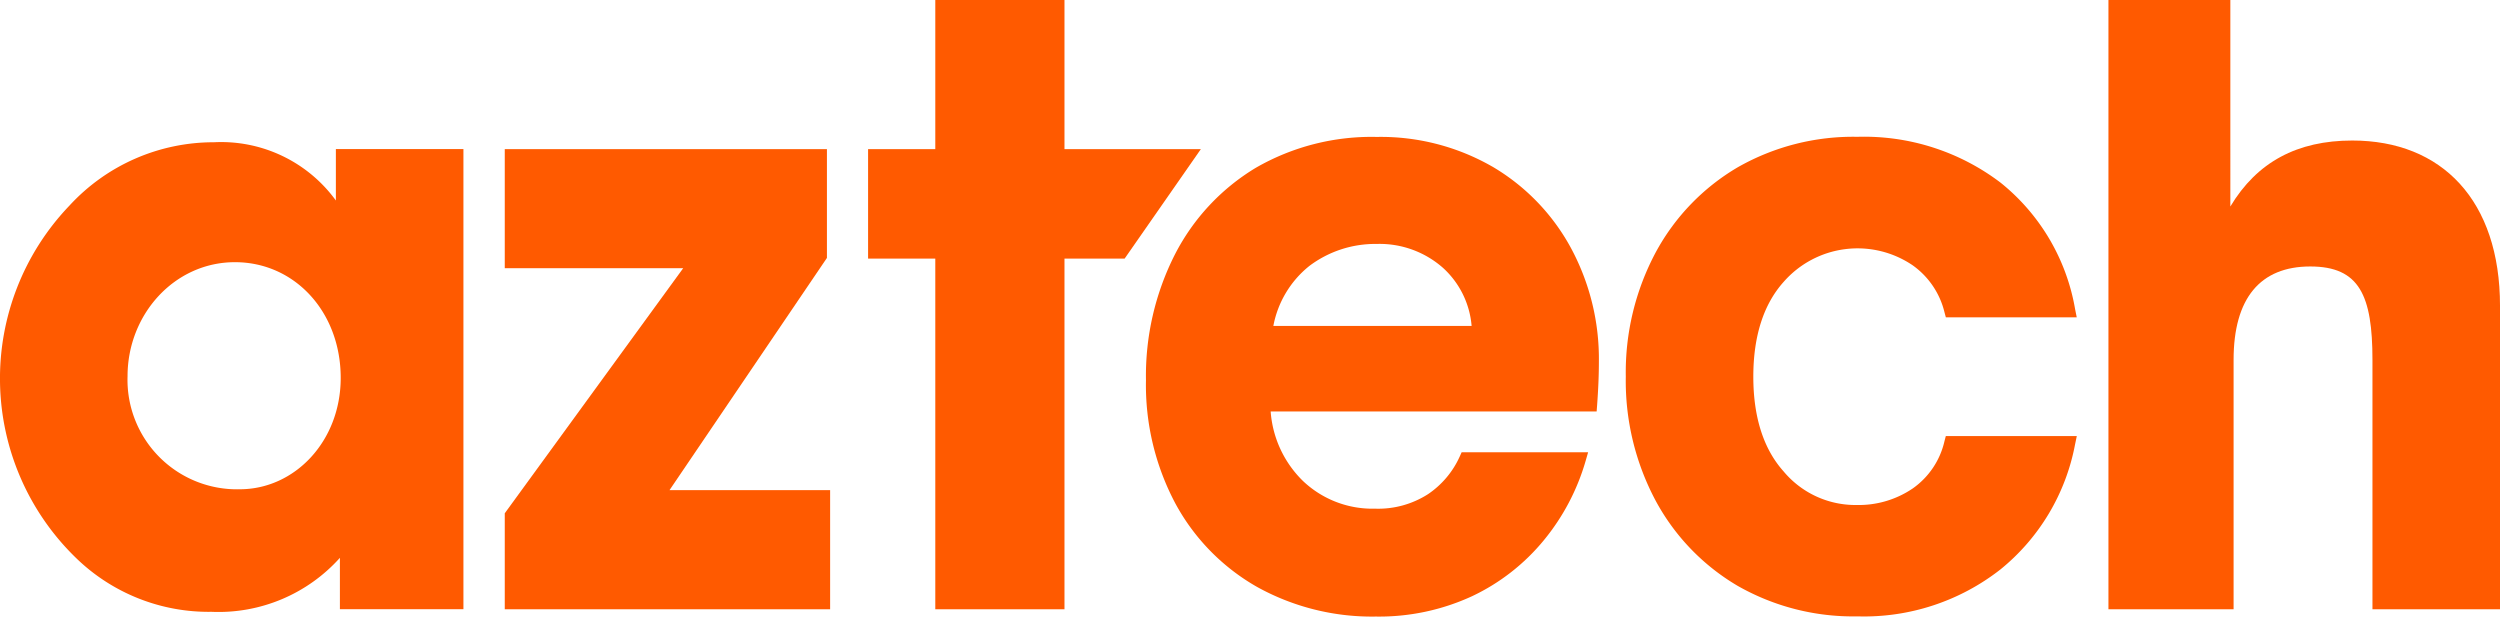<svg xmlns="http://www.w3.org/2000/svg" width="201.758" height="49.754" viewBox="0 0 201.758 49.754">
  <g id="logo" transform="translate(0 0)">
    <path id="Path_690" data-name="Path 690" d="M27.106,50.916a11.443,11.443,0,0,0-9.84-4.7A15.8,15.8,0,0,0,5.6,51.333a20.162,20.162,0,0,0,.525,28.421,15.352,15.352,0,0,0,10.945,4.357,13.157,13.157,0,0,0,10.361-4.357V83.9H37.4V46.767H27.106ZM19.351,74.221a8.836,8.836,0,0,1-9.057-9.127c0-4.981,3.779-9.2,8.667-9.2,4.82,0,8.535,4.011,8.535,9.338,0,5.117-3.715,8.988-8.146,8.988" transform="translate(0 -34.735)" fill="#ff5a00"/>
    <path id="Path_691" data-name="Path 691" d="M190.018,57.227V48.445h-26v9.612h14.4l-14.4,19.778V85.58h26.258V75.968H177.313Z" transform="translate(-123.282 -36.412)" fill="#ff5a00"/>
    <path id="Path_692" data-name="Path 692" d="M297.906,12.033V0H287.48V12.033h-5.424V20.87h5.424v28.3h10.426V20.87h4.854l6.154-8.837Z" transform="translate(-211.999 0)" fill="#ff5a00"/>
    <path id="Path_693" data-name="Path 693" d="M400.289,46.883a18.083,18.083,0,0,0-9.317-2.39,18.69,18.69,0,0,0-9.777,2.5,17.447,17.447,0,0,0-6.509,6.977,21.63,21.63,0,0,0-2.34,10.162,20.371,20.371,0,0,0,2.38,9.955,17.1,17.1,0,0,0,6.585,6.721A19.12,19.12,0,0,0,390.9,83.2a17.886,17.886,0,0,0,7.769-1.645,16.743,16.743,0,0,0,5.794-4.523,17.863,17.863,0,0,0,3.361-6.379l.206-.714H397.823l-.148.329a7.257,7.257,0,0,1-2.571,3.057,7.445,7.445,0,0,1-4.272,1.168,8.142,8.142,0,0,1-5.816-2.235,8.724,8.724,0,0,1-2.607-5.61h26.308l.039-.518c.046-.622.081-1.236.106-1.826s.036-1.155.036-1.685a18.854,18.854,0,0,0-2.275-9.2,17,17,0,0,0-6.333-6.537M385.5,54.929a8.843,8.843,0,0,1,5.474-1.8,7.724,7.724,0,0,1,5.366,1.951,7.12,7.12,0,0,1,2.287,4.665h-16a8.119,8.119,0,0,1,2.874-4.815" transform="translate(-279.863 -33.442)" fill="#ff5a00"/>
    <path id="Path_694" data-name="Path 694" d="M704.751,11.344c-4.431,0-7.687,1.73-9.839,5.324V0h-9.838V49.171h10.1V29.046c0-4.978,2.15-7.538,6.19-7.538,3.975,0,5.017,2.353,5.017,7.538V49.171h10.294V24.691c0-8.506-4.689-13.347-11.923-13.347" transform="translate(-514.916 -0.003)" fill="#ff5a00"/>
    <path id="Path_695" data-name="Path 695" d="M553.968,69.053a6.4,6.4,0,0,1-2.546,3.8,7.76,7.76,0,0,1-4.546,1.345,7.55,7.55,0,0,1-5.886-2.706c-1.624-1.812-2.448-4.385-2.448-7.65s.824-5.837,2.448-7.65a7.923,7.923,0,0,1,10.427-1.328,6.54,6.54,0,0,1,2.552,3.775l.111.414h10.564l-.134-.669a16.7,16.7,0,0,0-6.014-10.2,18.2,18.2,0,0,0-11.55-3.7,18.81,18.81,0,0,0-9.666,2.462,17.726,17.726,0,0,0-6.614,6.862,20.549,20.549,0,0,0-2.415,10.027,20.538,20.538,0,0,0,2.415,10.027,17.722,17.722,0,0,0,6.614,6.862,18.811,18.811,0,0,0,9.667,2.462A17.852,17.852,0,0,0,558.5,79.387a17.051,17.051,0,0,0,6.008-10.078l.14-.672H554.077Z" transform="translate(-397.044 -33.443)" fill="#ff5a00"/>
  </g>
</svg>
